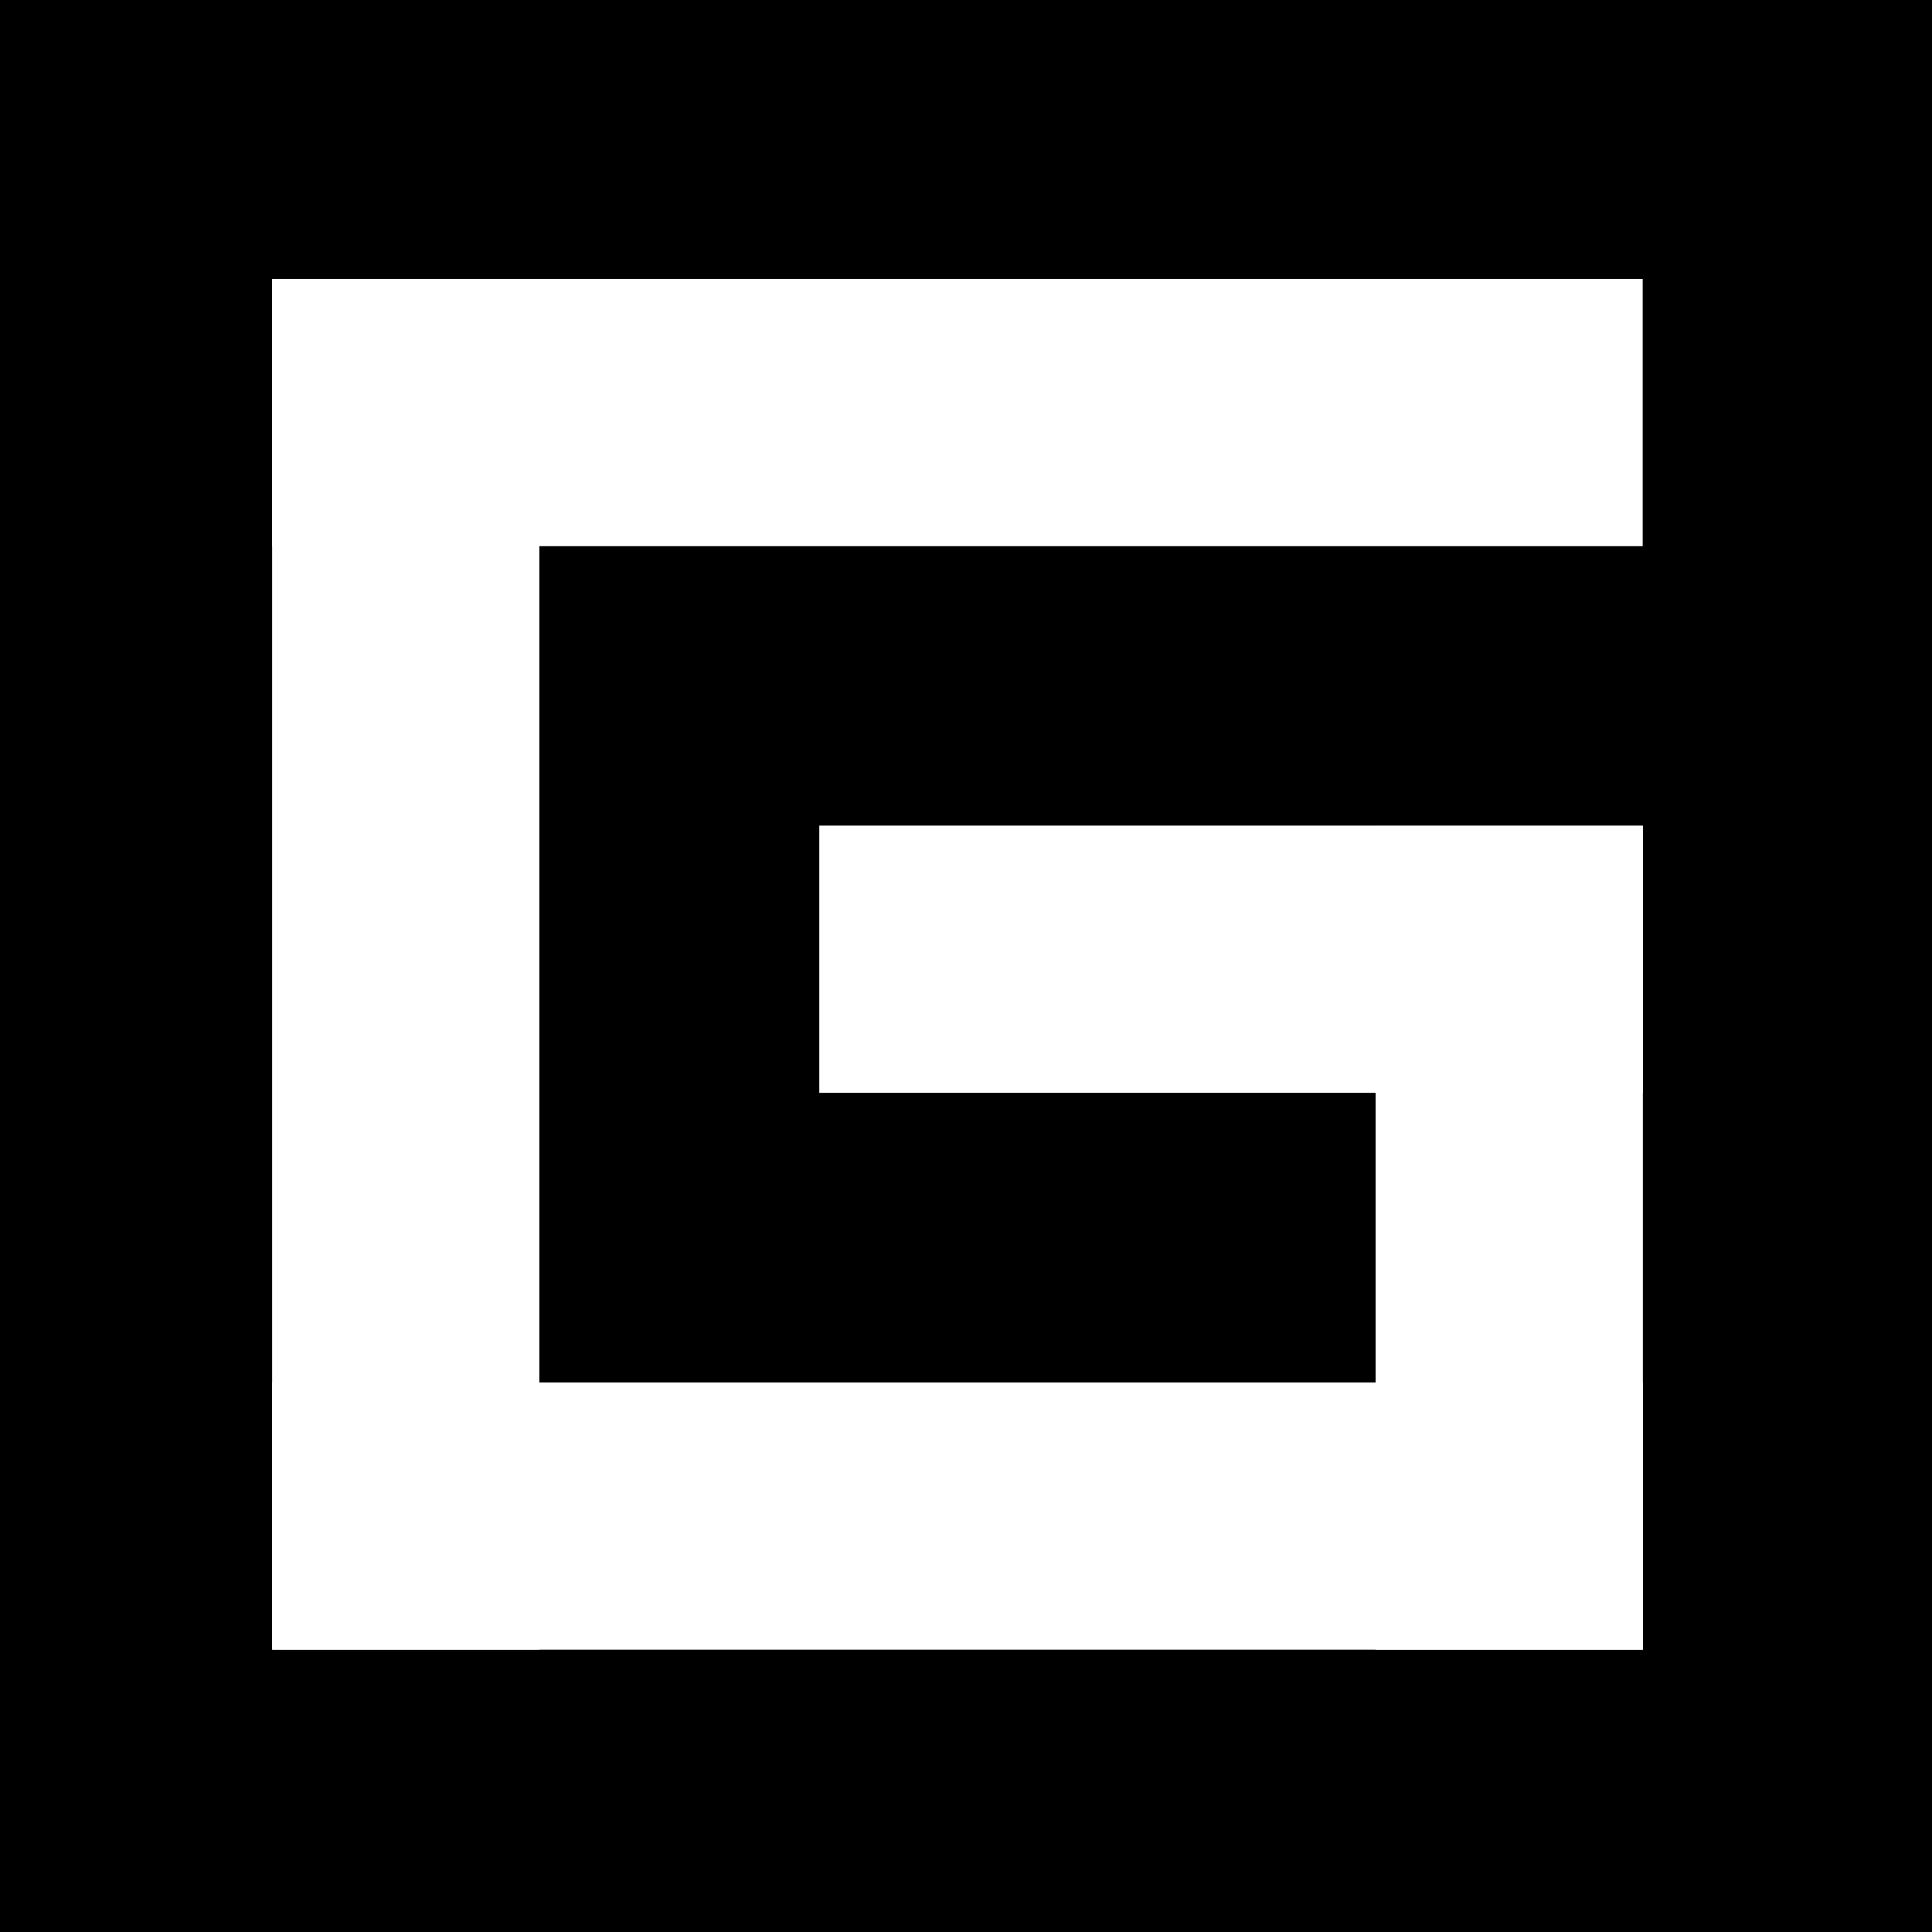 <svg xmlns="http://www.w3.org/2000/svg" xmlns:xlink="http://www.w3.org/1999/xlink" width="500" zoomAndPan="magnify" viewBox="0 0 375 375" height="500" preserveAspectRatio="xMidYMid meet" version="1.0"><defs><clipPath id="148dd16407"><path d="M 52.824 54.141 L 318.883 54.141 L 318.883 106.008 L 52.824 106.008 Z M 52.824 54.141 " clip-rule="nonzero"/></clipPath><clipPath id="2bf71f469a"><path d="M 52.82 54.137 L 104.688 54.137 L 104.688 320.195 L 52.82 320.195 Z M 52.82 54.137 " clip-rule="nonzero"/></clipPath><clipPath id="d43b60e066"><path d="M 52.816 268.332 L 318.875 268.332 L 318.875 320.199 L 52.816 320.199 Z M 52.816 268.332 " clip-rule="nonzero"/></clipPath><clipPath id="255a5e5806"><path d="M 267.012 160.246 L 318.879 160.246 L 318.879 320.199 L 267.012 320.199 Z M 267.012 160.246 " clip-rule="nonzero"/></clipPath><clipPath id="5984c967d0"><path d="M 159 160.25 L 318.879 160.25 L 318.879 212.117 L 159 212.117 Z M 159 160.25 " clip-rule="nonzero"/></clipPath></defs><rect x="-37.5" width="450" fill="#ffffff" y="-37.5" height="450" fill-opacity="1"/><rect x="-37.5" width="450" fill="#000000" y="-37.5" height="450" fill-opacity="1"/><g clip-path="url(#148dd16407)"><path fill="#ffffff" d="M 52.824 54.141 L 318.844 54.141 L 318.844 106.008 L 52.824 106.008 Z M 52.824 54.141 " fill-opacity="1" fill-rule="nonzero"/></g><g clip-path="url(#2bf71f469a)"><path fill="#ffffff" d="M 52.82 320.195 L 52.82 54.172 L 104.688 54.172 L 104.688 320.195 Z M 52.82 320.195 " fill-opacity="1" fill-rule="nonzero"/></g><g clip-path="url(#d43b60e066)"><path fill="#ffffff" d="M 318.875 320.199 L 52.852 320.199 L 52.852 268.332 L 318.875 268.332 Z M 318.875 320.199 " fill-opacity="1" fill-rule="nonzero"/></g><g clip-path="url(#255a5e5806)"><path fill="#ffffff" d="M 267.012 320.199 L 267.012 160.344 L 318.879 160.344 L 318.879 320.199 Z M 267.012 320.199 " fill-opacity="1" fill-rule="nonzero"/></g><g clip-path="url(#5984c967d0)"><path fill="#ffffff" d="M 318.879 212.117 L 159.023 212.117 L 159.023 160.25 L 318.879 160.25 Z M 318.879 212.117 " fill-opacity="1" fill-rule="nonzero"/></g></svg>